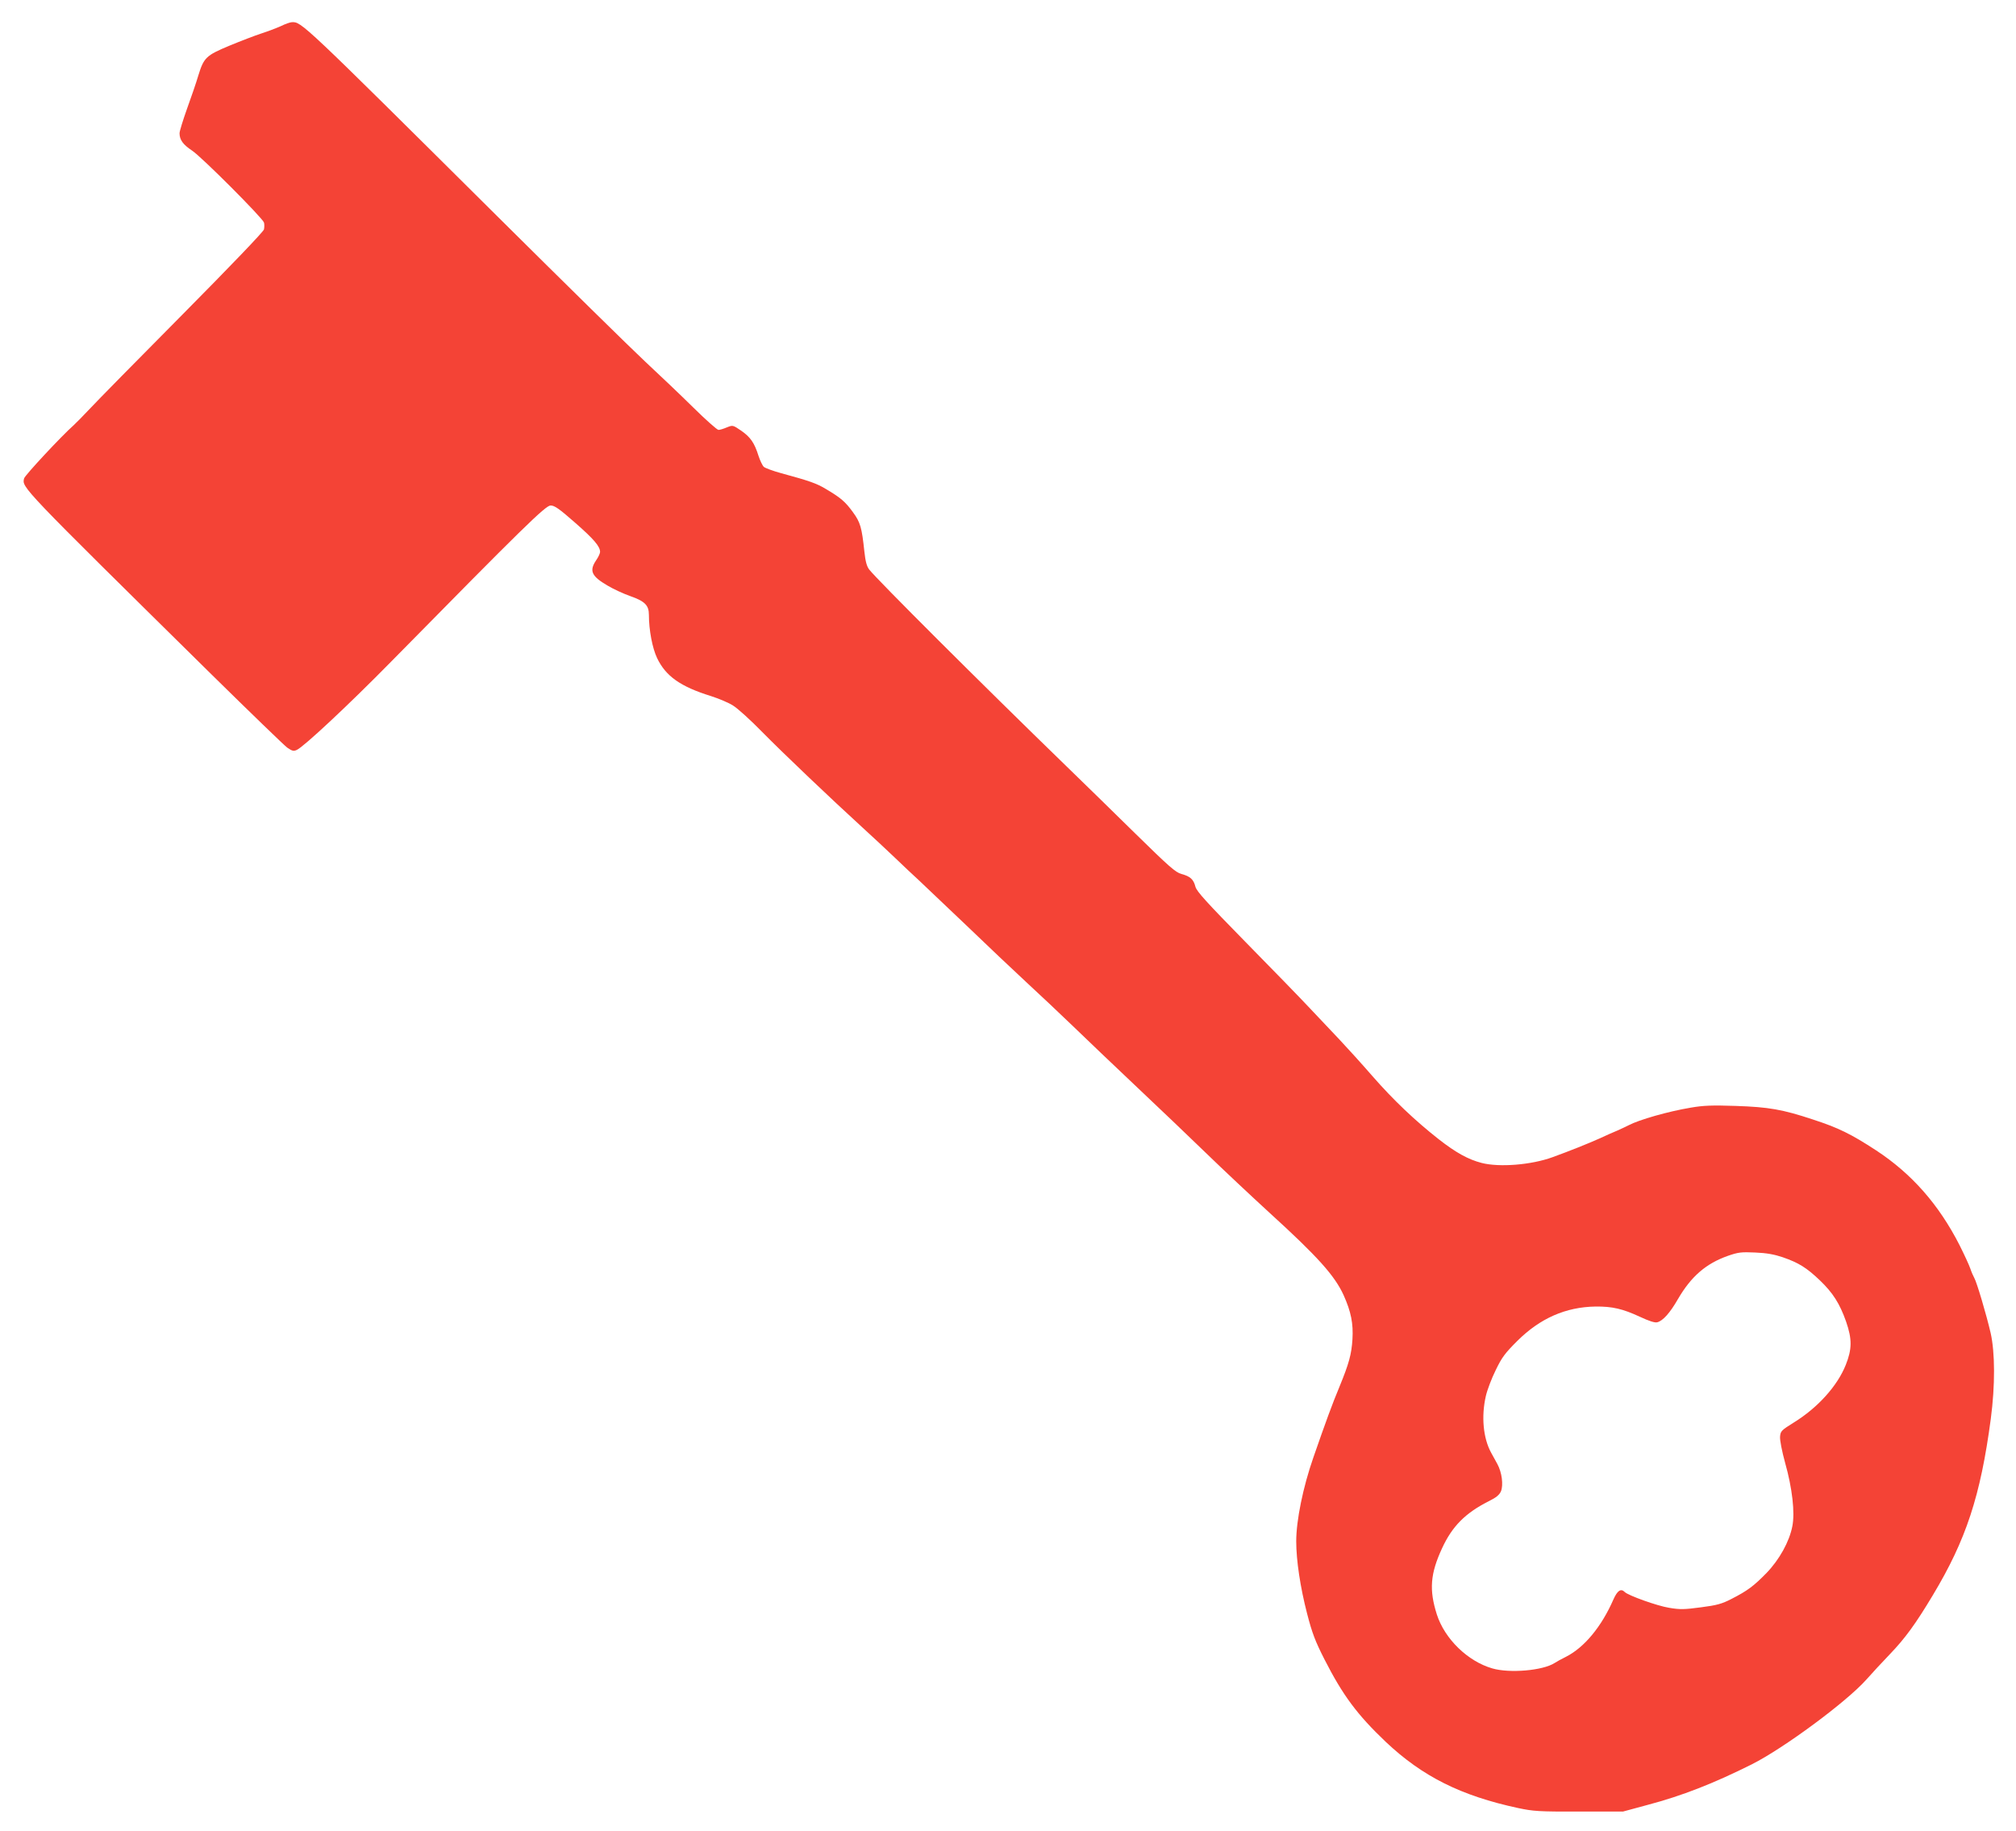 <?xml version="1.0" standalone="no"?>
<!DOCTYPE svg PUBLIC "-//W3C//DTD SVG 20010904//EN"
 "http://www.w3.org/TR/2001/REC-SVG-20010904/DTD/svg10.dtd">
<svg version="1.0" xmlns="http://www.w3.org/2000/svg"
 width="1280pt" height="1163pt" viewBox="0 0 1280 1163"
 preserveAspectRatio="xMidYMid meet">
<g transform="translate(0,1163) scale(0.1,-0.1)"
fill="#f44336" stroke="none">
<path d="M1783 11464 c-29 -13 -85 -34 -125 -47 -40 -13 -131 -48 -201 -77
-149 -62 -163 -76 -198 -190 -12 -41 -44 -135 -71 -209 -26 -73 -48 -144 -48
-157 0 -42 22 -72 79 -110 59 -38 446 -426 457 -457 3 -10 3 -30 0 -44 -4 -15
-213 -233 -519 -542 -282 -284 -546 -553 -587 -597 -41 -44 -88 -91 -103 -105
-74 -65 -309 -317 -314 -337 -14 -58 -29 -43 1189 -1244 246 -242 463 -452
482 -466 31 -21 40 -24 61 -14 45 21 327 284 600 562 837 851 979 990 1011
990 25 0 55 -21 155 -109 120 -105 159 -151 159 -186 0 -9 -11 -33 -25 -53
-45 -67 -30 -101 73 -161 37 -22 102 -52 145 -67 91 -32 117 -58 117 -118 0
-97 22 -212 52 -275 55 -115 148 -181 341 -241 50 -16 115 -43 142 -61 28 -17
111 -92 185 -168 138 -140 440 -427 636 -606 60 -55 152 -140 204 -190 52 -50
122 -116 155 -146 32 -30 167 -158 300 -285 132 -127 303 -289 380 -360 77
-71 210 -196 296 -279 85 -82 269 -258 409 -390 140 -132 338 -321 440 -420
102 -99 283 -269 402 -378 303 -276 412 -397 469 -522 47 -105 62 -179 56
-280 -6 -95 -22 -154 -82 -300 -46 -110 -89 -228 -166 -450 -66 -189 -109
-400 -109 -533 0 -121 26 -293 69 -459 32 -124 52 -176 110 -290 116 -228 208
-352 390 -525 232 -219 477 -342 841 -420 95 -20 131 -23 385 -22 l280 0 155
42 c220 58 421 137 663 258 204 103 600 396 726 537 35 40 103 113 150 162 97
101 164 193 273 375 211 351 303 631 368 1120 28 212 27 422 -1 545 -28 121
-89 325 -104 350 -6 11 -18 37 -25 59 -7 21 -38 88 -69 150 -132 258 -303 452
-528 600 -161 105 -240 144 -403 197 -193 64 -281 79 -490 86 -149 5 -205 3
-285 -11 -144 -24 -329 -77 -395 -112 -14 -7 -45 -22 -70 -33 -25 -10 -76 -33
-115 -51 -71 -32 -194 -81 -296 -118 -136 -50 -340 -66 -452 -37 -85 22 -163
65 -273 151 -151 119 -287 248 -419 399 -66 76 -161 181 -211 234 -50 53 -135
143 -190 201 -54 58 -237 246 -406 418 -247 252 -310 321 -318 351 -12 47 -33
66 -89 81 -37 10 -77 45 -294 258 -138 136 -335 328 -437 427 -542 526 -1200
1183 -1251 1248 -16 21 -24 51 -31 115 -16 151 -25 185 -73 250 -47 65 -77 91
-170 146 -59 36 -105 52 -285 101 -52 14 -102 33 -110 40 -9 8 -24 40 -34 70
-26 83 -51 119 -110 160 -53 36 -53 36 -91 21 -21 -9 -44 -16 -53 -16 -9 0
-81 64 -161 143 -80 79 -218 210 -306 292 -88 82 -511 498 -941 925 -1240
1232 -1240 1232 -1301 1229 -10 0 -42 -11 -70 -25z m9536 -7818 c101 -35 151
-66 235 -146 84 -80 127 -149 167 -262 39 -112 38 -176 -2 -276 -53 -133 -177
-271 -329 -365 -80 -50 -85 -55 -88 -90 -2 -22 12 -93 32 -166 46 -163 63
-317 46 -403 -19 -98 -82 -212 -164 -297 -81 -83 -121 -113 -223 -165 -60 -31
-92 -40 -193 -53 -105 -14 -133 -15 -203 -3 -75 12 -259 78 -281 100 -25 25
-47 9 -72 -47 -76 -174 -185 -305 -301 -364 -27 -13 -59 -31 -73 -40 -75 -48
-285 -66 -395 -34 -156 45 -302 187 -352 342 -50 157 -42 259 33 421 64 139
147 223 295 298 49 24 69 41 79 64 16 40 6 120 -23 173 -12 22 -30 54 -39 71
-51 92 -64 231 -34 361 9 39 37 113 63 165 39 81 59 107 137 185 145 144 308
215 496 218 107 1 172 -14 282 -65 58 -27 94 -39 110 -35 36 9 81 59 132 148
84 144 178 225 317 274 66 23 85 25 174 21 72 -3 121 -12 174 -30z"/>
</g>
</svg>
